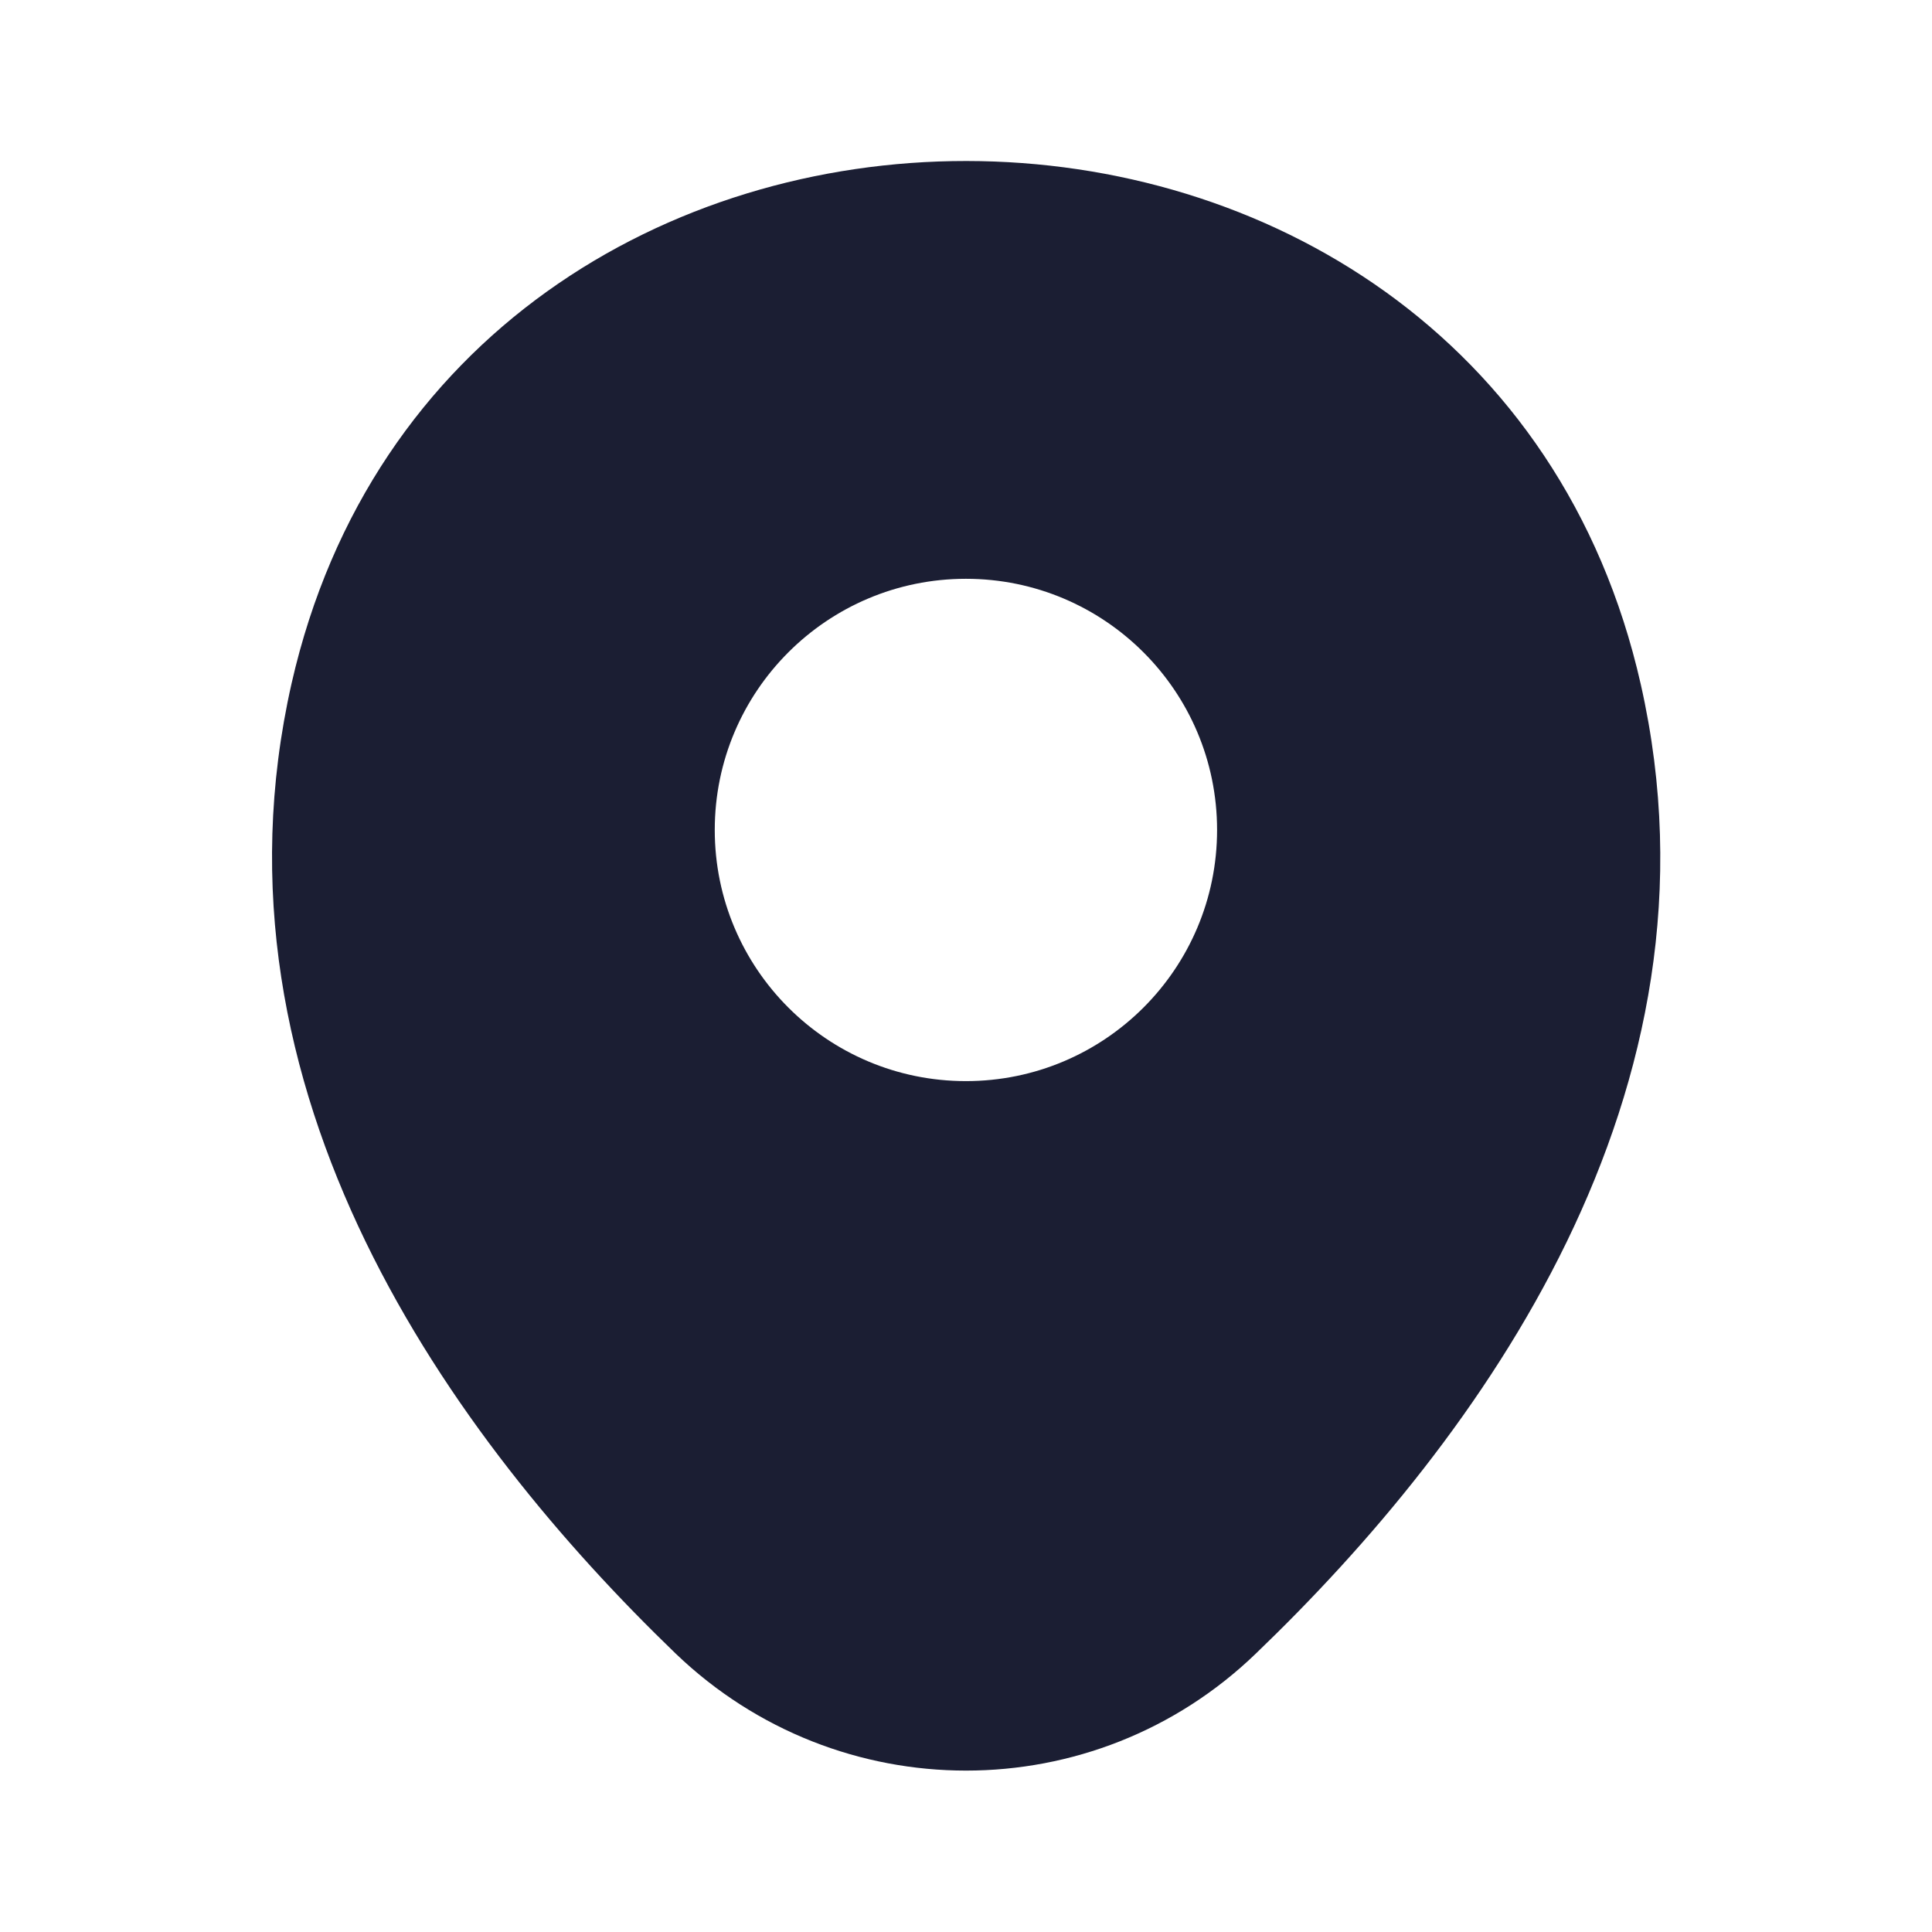<svg width="24" height="24" viewBox="0 0 24 24" fill="none" xmlns="http://www.w3.org/2000/svg">
<path fill-rule="evenodd" clip-rule="evenodd" d="M20.382 8.5C18.422 -0.16 5.592 -0.17 3.622 8.49C2.472 13.57 5.632 17.88 8.392 20.54C10.412 22.48 13.592 22.48 15.602 20.54C18.372 17.88 21.532 13.58 20.382 8.5ZM15.119 10.31C15.119 12.033 13.722 13.43 11.999 13.43C10.276 13.43 8.879 12.033 8.879 10.31C8.879 8.587 10.276 7.19 11.999 7.19C13.722 7.19 15.119 8.587 15.119 10.31Z" fill="#1B1E33"/>
</svg>
